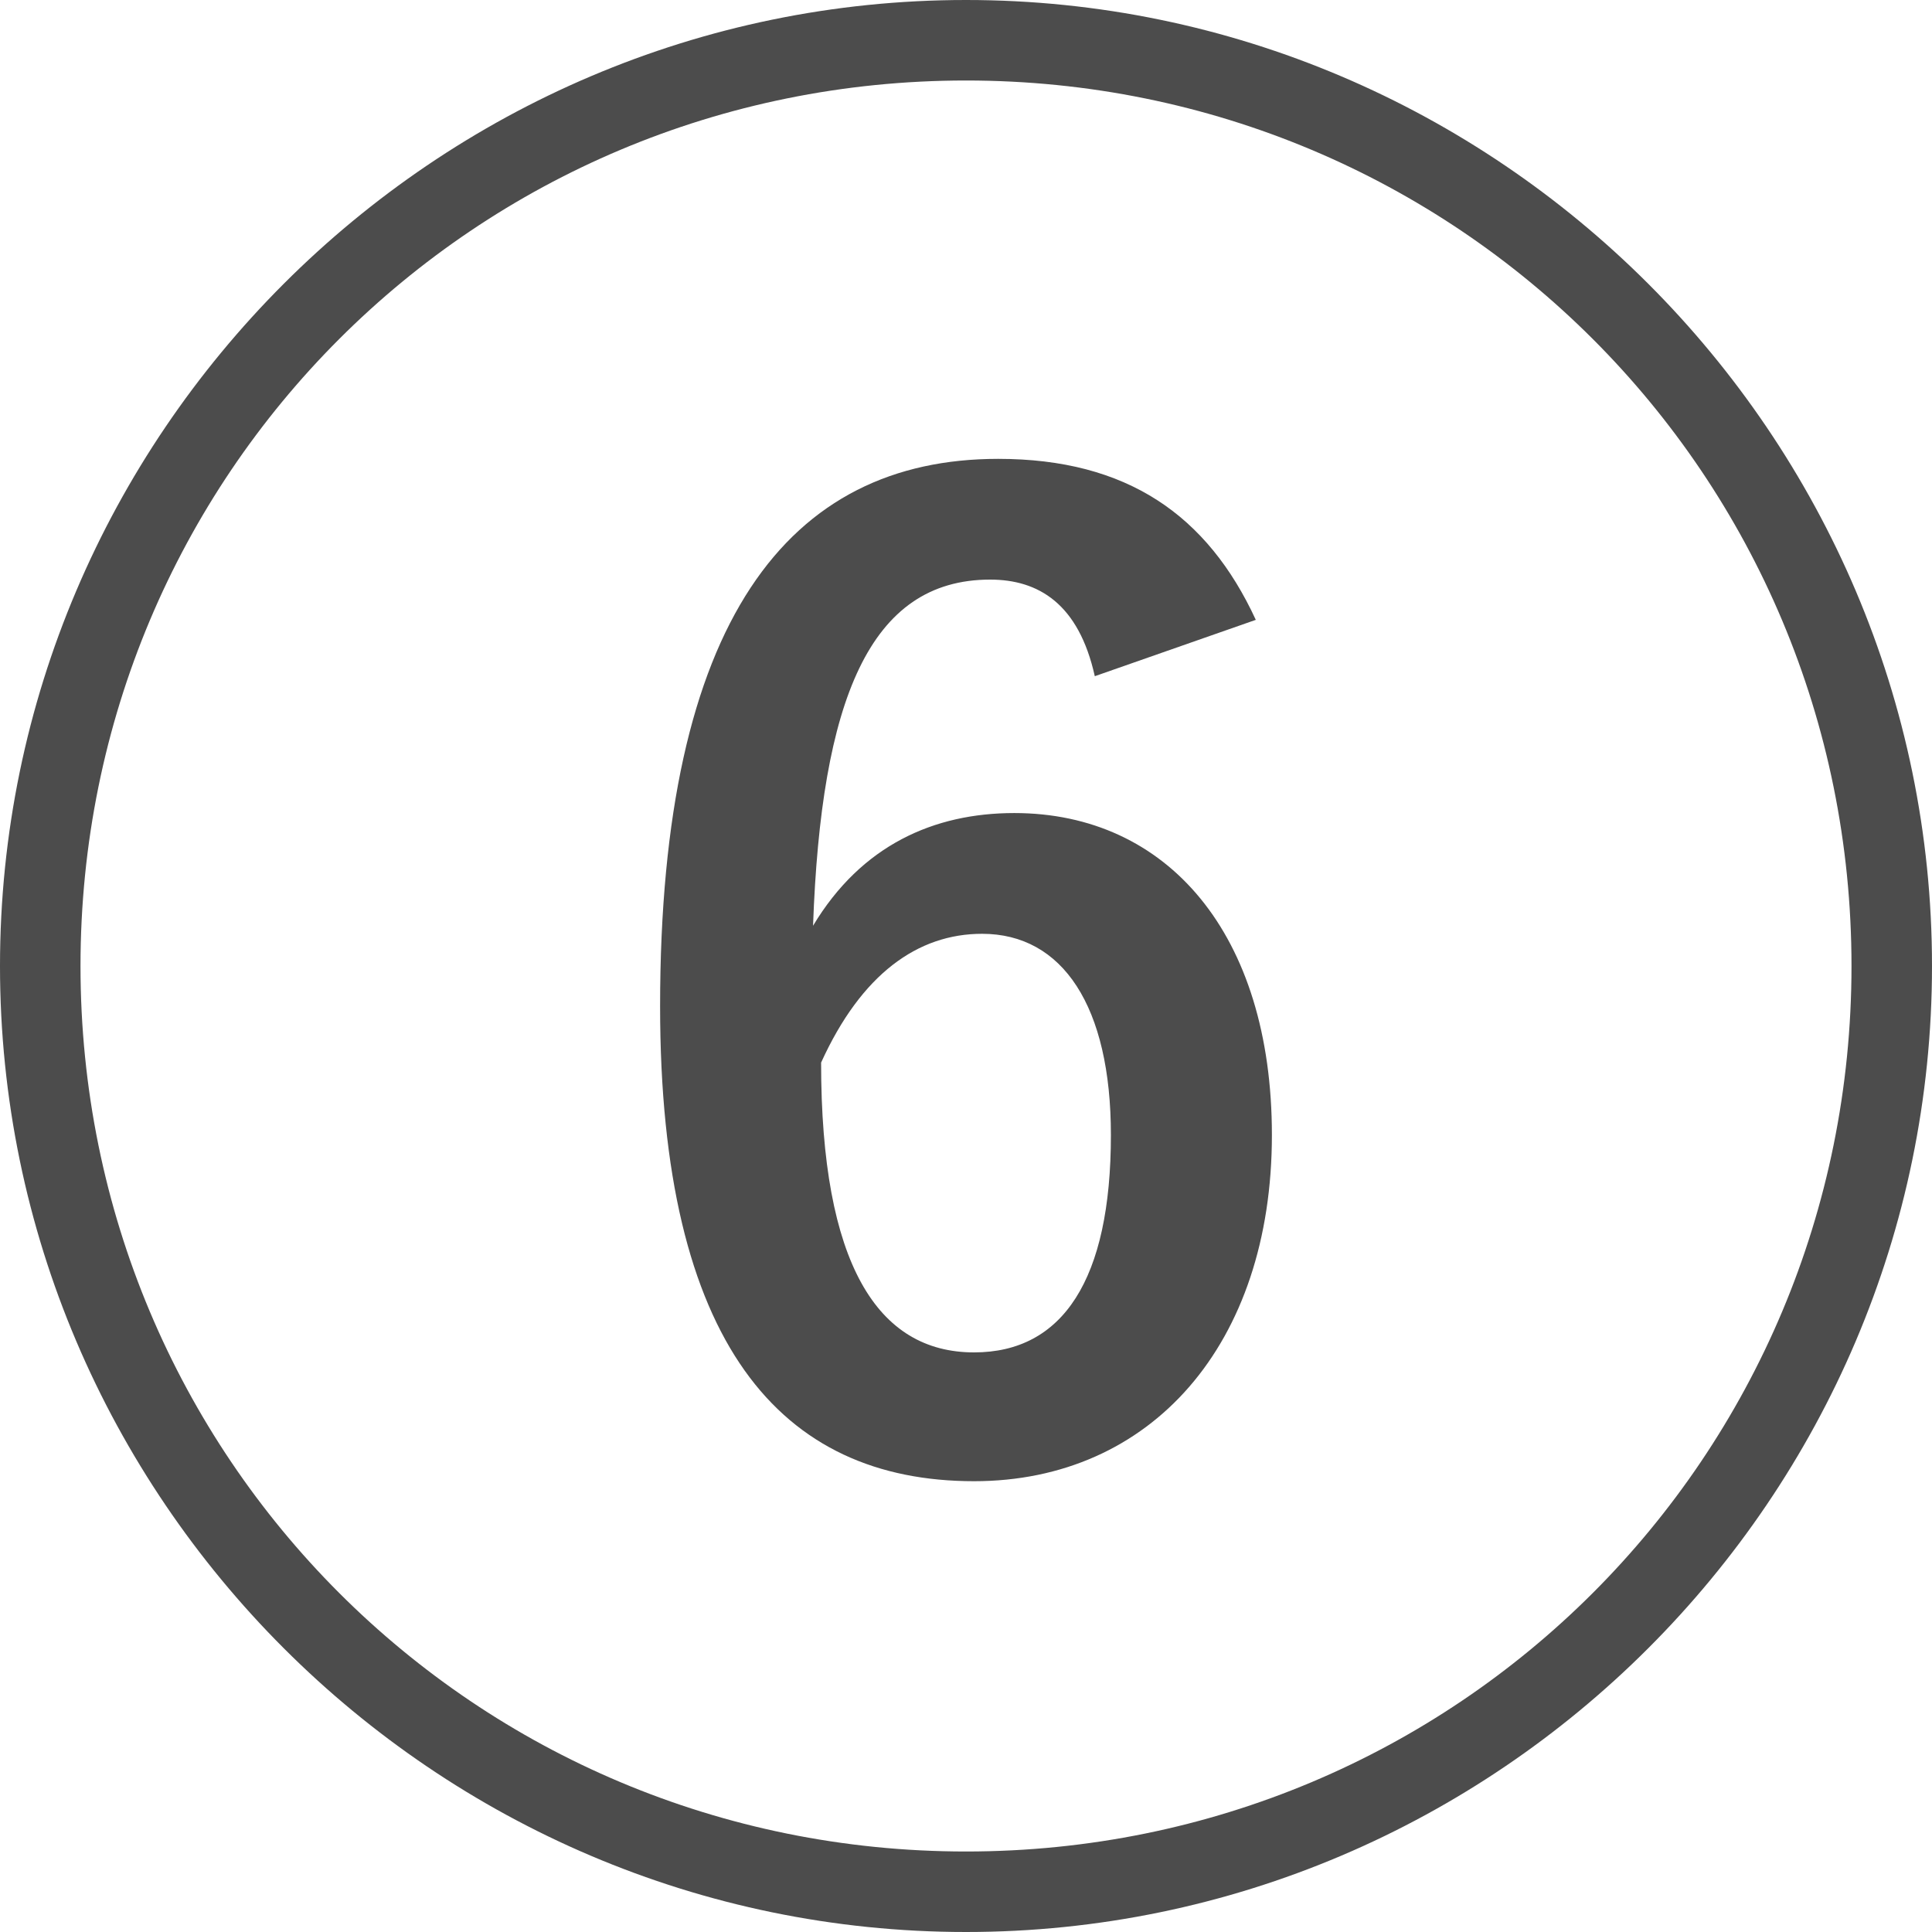 <?xml version="1.0" encoding="utf-8"?>
<!-- Generator: Adobe Illustrator 26.5.0, SVG Export Plug-In . SVG Version: 6.00 Build 0)  -->
<svg version="1.1" id="レイヤー_1" xmlns="http://www.w3.org/2000/svg" xmlns:xlink="http://www.w3.org/1999/xlink" x="0px"
	 y="0px" viewBox="0 0 24 24" style="enable-background:new 0 0 24 24;" xml:space="preserve">
<style type="text/css">
	.st0{fill:#4C4C4C;}
	.st1{enable-background:new    ;}
</style>
<path class="st0" d="M12,24C5.4,24,0,18.6,0,12C0,5.4,5.4,0,12,0c6.6,0,12,5.4,12,12C24,18.6,18.6,24,12,24z M12,1C5.9,1,1,5.9,1,12
	s4.9,11,11,11s11-4.9,11-11S18.1,1,12,1z"/>
<g class="st1">
	<path class="st0" d="M13.6,8.4c-0.2-0.9-0.7-1.2-1.3-1.2c-1.5,0-2.1,1.5-2.2,4.3c0.6-1,1.5-1.4,2.5-1.4c1.9,0,3.2,1.5,3.2,4
		c0,2.6-1.5,4.3-3.7,4.3c-2.4,0-3.9-1.7-3.9-5.9c0-4.8,1.6-6.8,4.2-6.8c1.6,0,2.6,0.7,3.2,2L13.6,8.4z M12.1,16.8
		c1.1,0,1.7-0.9,1.7-2.7c0-1.6-0.6-2.5-1.6-2.5c-0.8,0-1.5,0.5-2,1.6C10.2,15.7,10.9,16.8,12.1,16.8z"/>
</g>
</svg>
